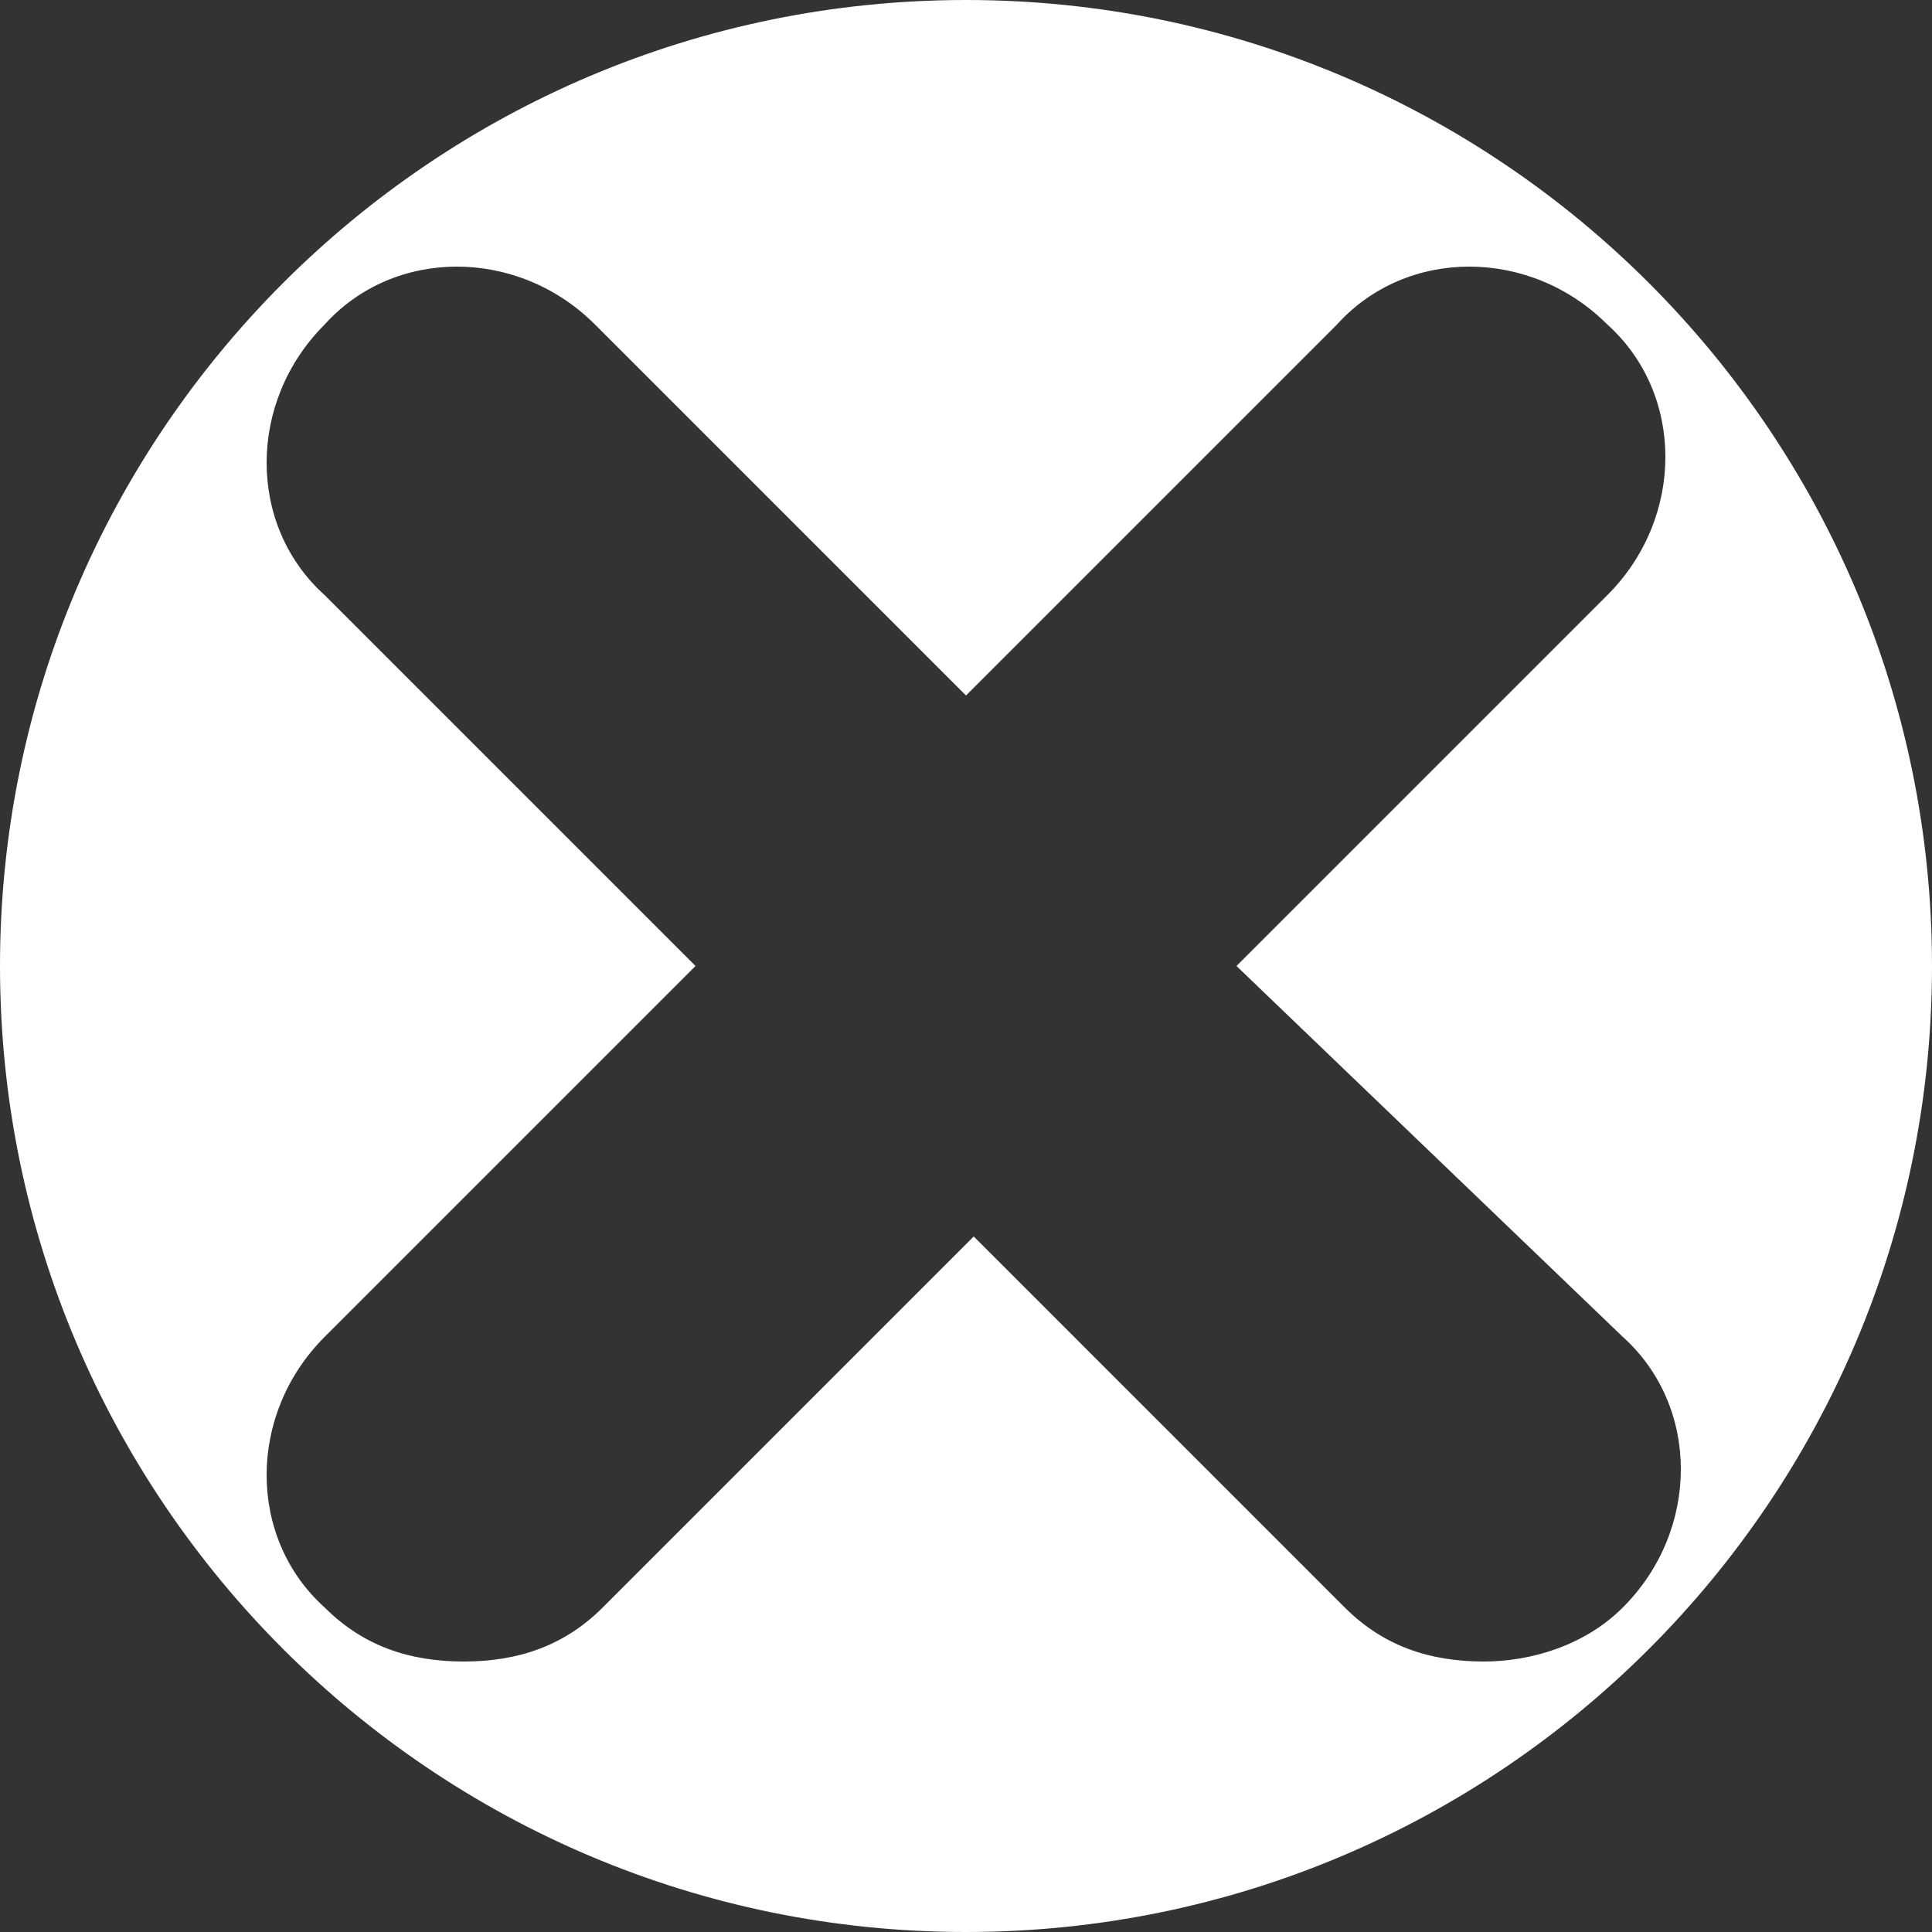 <?xml version="1.0" encoding="utf-8"?>
<!-- Generator: Adobe Illustrator 25.2.3, SVG Export Plug-In . SVG Version: 6.00 Build 0)  -->
<svg version="1.1" id="Layer_1" xmlns="http://www.w3.org/2000/svg" xmlns:xlink="http://www.w3.org/1999/xlink" x="0px" y="0px"
	 width="25px" height="25px" viewBox="0 0 25 25" style="enable-background:new 0 0 25 25;" xml:space="preserve">
<rect x="0" y="0" width="25" height="25" fill="#333333" stroke="none"/>
<style type="text/css">
	.st0{fill:#FFFFFF;}
</style>
<path class="st0" d="M25,12.5C25,19.4,19.4,25,12.5,25S0,19.4,0,12.5S5.6,0,12.5,0S25,5.6,25,12.5z M16,12.5l4.8-4.8
	c1-1,1-2.6,0-3.5c-1-1-2.6-1-3.5,0L12.5,9L7.7,4.2c-1-1-2.6-1-3.5,0c-1,1-1,2.6,0,3.5L9,12.5l-4.8,4.8c-1,1-1,2.6,0,3.5
	c0.5,0.5,1.1,0.7,1.8,0.7s1.3-0.2,1.8-0.7l4.8-4.8l4.8,4.8c0.5,0.5,1.1,0.7,1.8,0.7c0.6,0,1.3-0.2,1.8-0.7c1-1,1-2.6,0-3.5L16,12.5z
	"/>
</svg>
